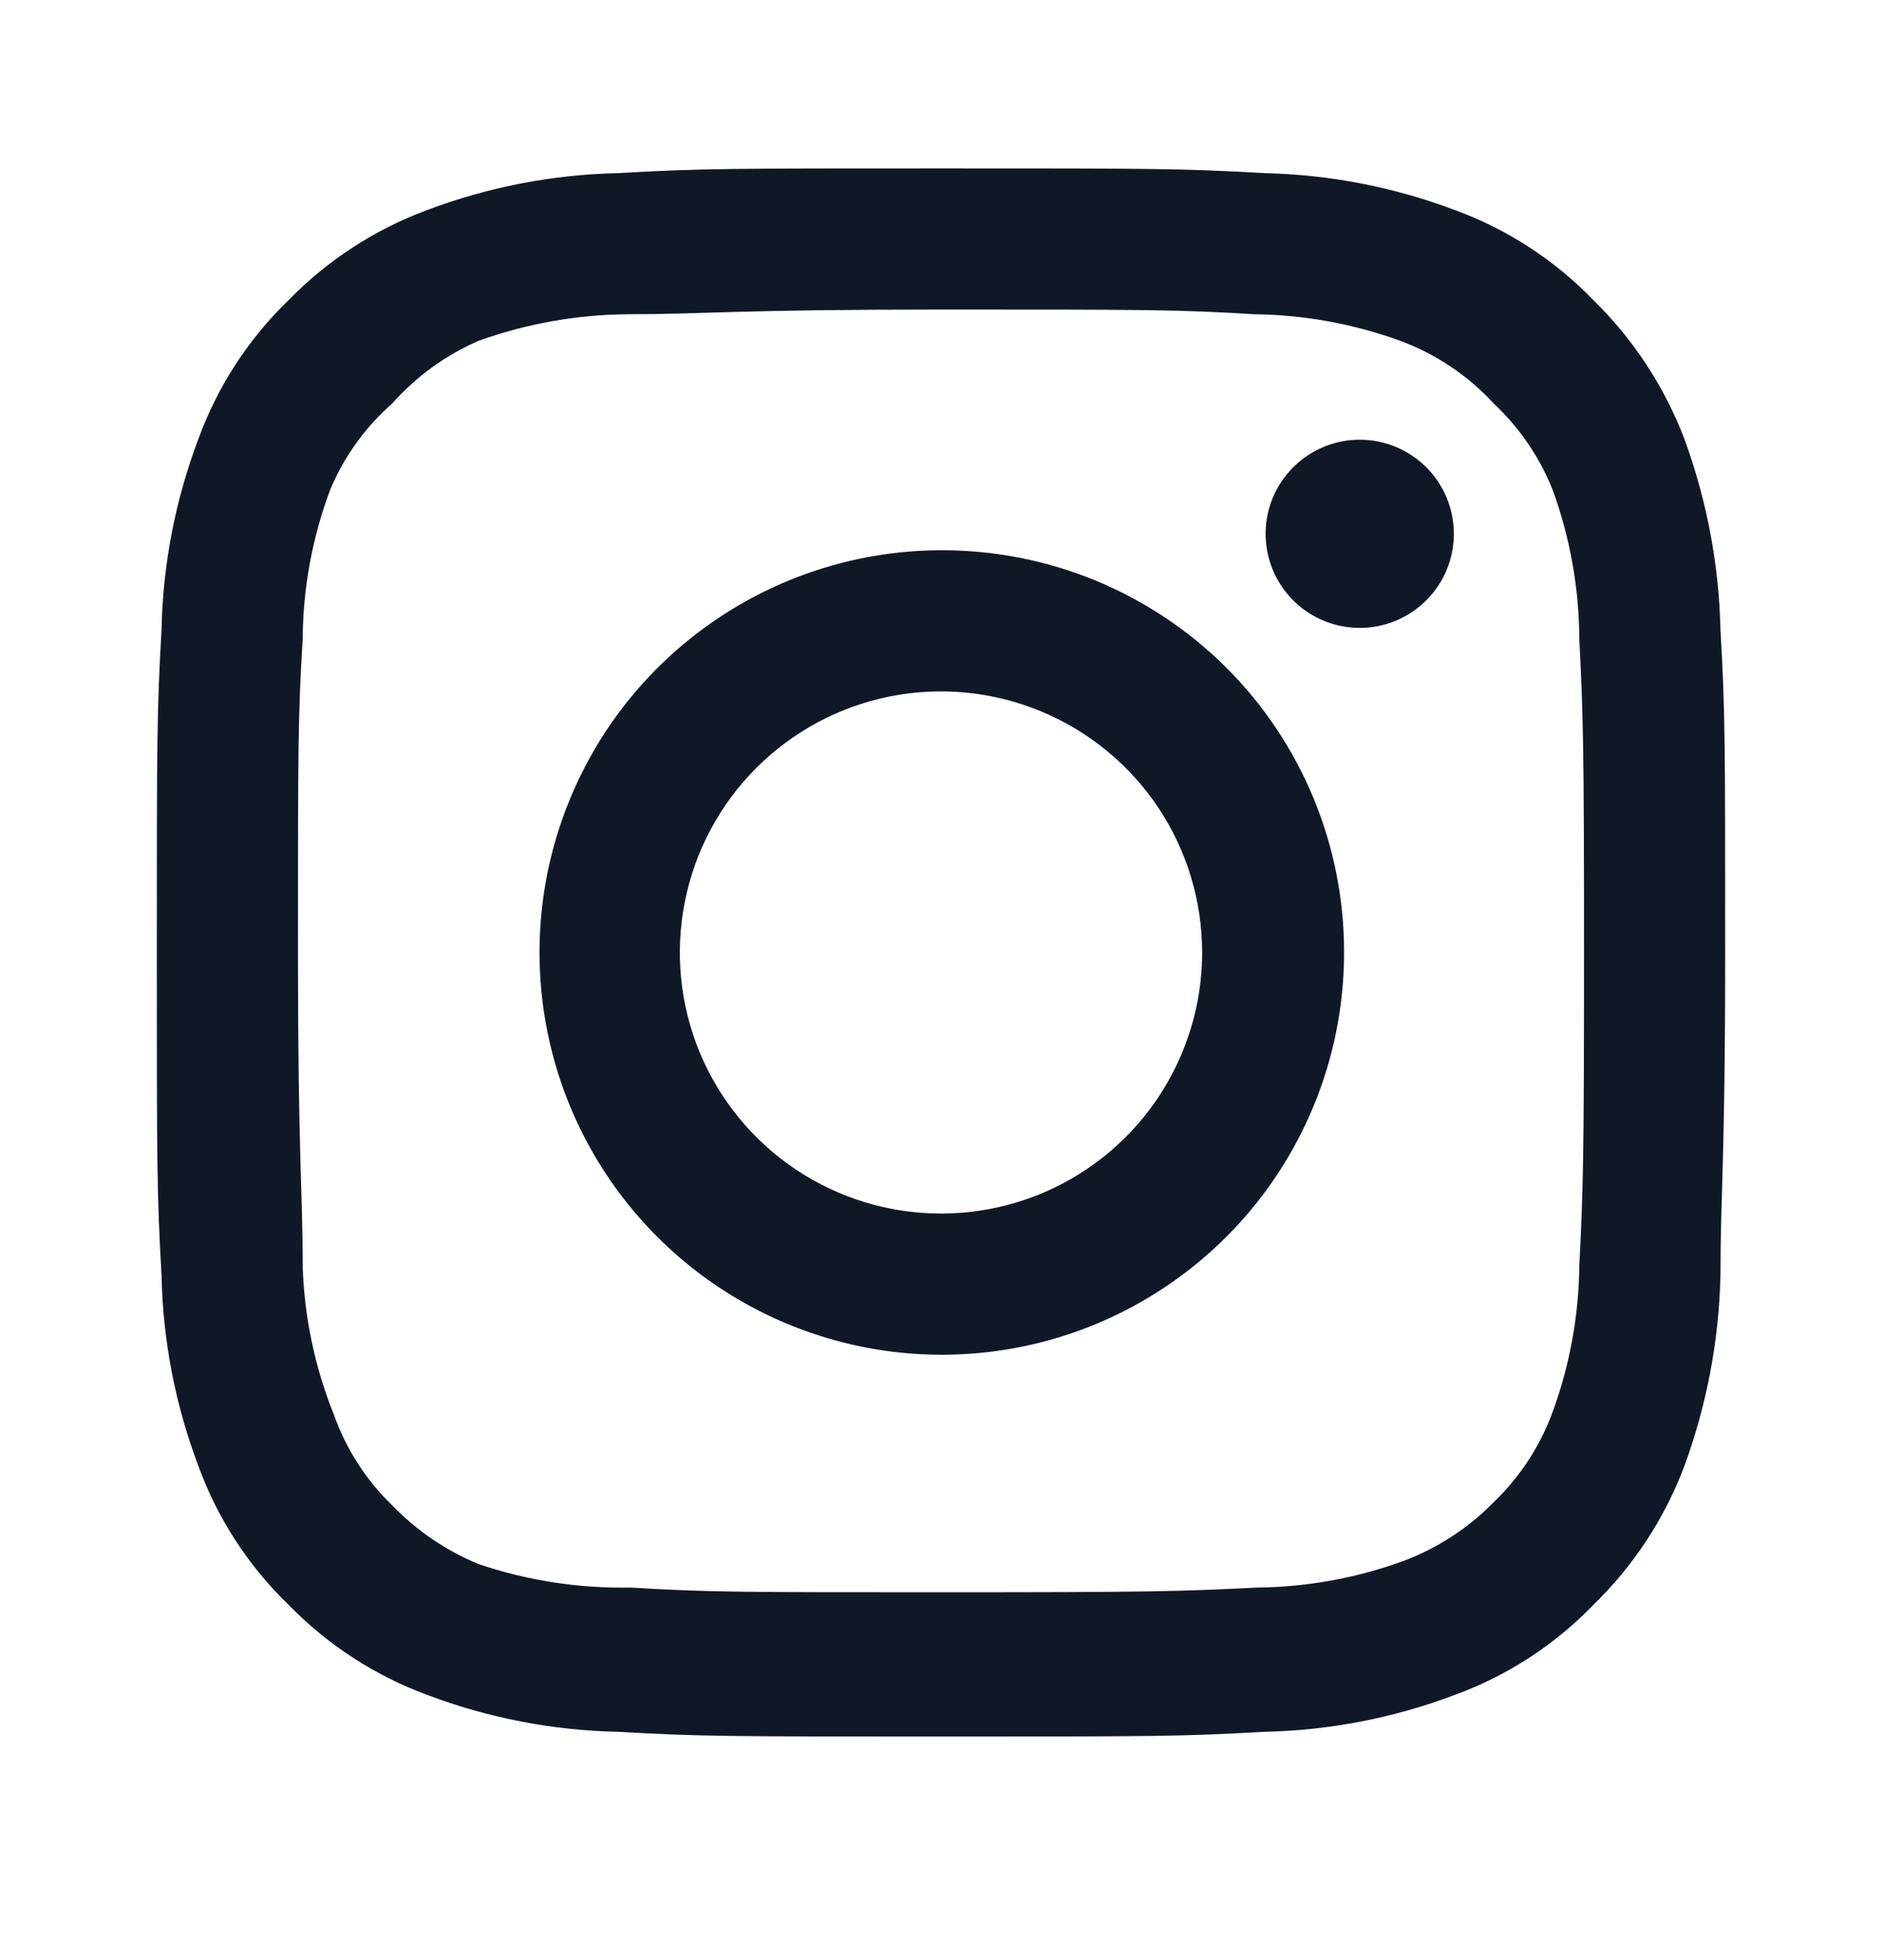 <svg width="24" height="25" viewBox="0 0 24 25" fill="none" xmlns="http://www.w3.org/2000/svg">
<path d="M17.34 5.608C17.103 5.608 16.871 5.679 16.673 5.811C16.476 5.943 16.322 6.13 16.231 6.349C16.14 6.568 16.117 6.81 16.163 7.043C16.209 7.275 16.324 7.489 16.491 7.657C16.659 7.825 16.873 7.939 17.106 7.985C17.339 8.032 17.58 8.008 17.799 7.917C18.018 7.826 18.206 7.672 18.338 7.475C18.47 7.278 18.54 7.046 18.54 6.808C18.54 6.49 18.414 6.185 18.189 5.96C17.963 5.735 17.658 5.608 17.34 5.608ZM21.94 8.028C21.921 7.199 21.765 6.378 21.48 5.598C21.226 4.932 20.83 4.328 20.32 3.828C19.825 3.316 19.22 2.923 18.55 2.678C17.773 2.385 16.951 2.226 16.12 2.208C15.06 2.148 14.72 2.148 12 2.148C9.28 2.148 8.94 2.148 7.88 2.208C7.049 2.226 6.227 2.385 5.45 2.678C4.782 2.925 4.177 3.318 3.68 3.828C3.167 4.324 2.774 4.929 2.53 5.598C2.236 6.376 2.077 7.198 2.06 8.028C2 9.088 2 9.428 2 12.148C2 14.868 2 15.208 2.06 16.268C2.077 17.099 2.236 17.921 2.53 18.698C2.774 19.368 3.167 19.973 3.68 20.468C4.177 20.979 4.782 21.372 5.45 21.618C6.227 21.912 7.049 22.071 7.88 22.088C8.94 22.148 9.28 22.148 12 22.148C14.72 22.148 15.06 22.148 16.12 22.088C16.951 22.071 17.773 21.912 18.55 21.618C19.22 21.374 19.825 20.981 20.32 20.468C20.832 19.971 21.228 19.367 21.48 18.698C21.765 17.919 21.921 17.098 21.94 16.268C21.94 15.208 22 14.868 22 12.148C22 9.428 22 9.088 21.94 8.028ZM20.14 16.148C20.133 16.783 20.018 17.412 19.8 18.008C19.64 18.444 19.384 18.837 19.05 19.158C18.726 19.489 18.333 19.745 17.9 19.908C17.304 20.126 16.675 20.241 16.04 20.248C15.04 20.298 14.67 20.308 12.04 20.308C9.41 20.308 9.04 20.308 8.04 20.248C7.381 20.261 6.725 20.159 6.1 19.948C5.686 19.776 5.311 19.521 5 19.198C4.668 18.877 4.415 18.484 4.26 18.048C4.016 17.444 3.88 16.8 3.86 16.148C3.86 15.148 3.8 14.778 3.8 12.148C3.8 9.518 3.8 9.148 3.86 8.148C3.864 7.499 3.983 6.856 4.21 6.248C4.386 5.826 4.656 5.45 5 5.148C5.304 4.805 5.679 4.532 6.1 4.348C6.71 4.128 7.352 4.014 8 4.008C9 4.008 9.37 3.948 12 3.948C14.63 3.948 15 3.948 16 4.008C16.635 4.016 17.264 4.131 17.86 4.348C18.314 4.517 18.722 4.791 19.05 5.148C19.378 5.456 19.634 5.831 19.8 6.248C20.022 6.857 20.137 7.5 20.14 8.148C20.19 9.148 20.2 9.518 20.2 12.148C20.2 14.778 20.19 15.148 20.14 16.148ZM12 7.018C10.986 7.02 9.995 7.323 9.153 7.888C8.31 8.453 7.654 9.255 7.268 10.192C6.881 11.13 6.781 12.161 6.98 13.155C7.179 14.15 7.668 15.063 8.386 15.779C9.104 16.496 10.018 16.983 11.013 17.181C12.008 17.378 13.039 17.276 13.976 16.887C14.912 16.498 15.713 15.841 16.276 14.998C16.839 14.154 17.14 13.163 17.14 12.148C17.141 11.473 17.009 10.805 16.751 10.181C16.493 9.558 16.115 8.991 15.637 8.514C15.159 8.038 14.592 7.66 13.968 7.403C13.344 7.147 12.675 7.016 12 7.018ZM12 15.478C11.341 15.478 10.698 15.283 10.15 14.917C9.602 14.551 9.176 14.031 8.923 13.423C8.671 12.814 8.605 12.145 8.734 11.499C8.862 10.853 9.18 10.259 9.645 9.794C10.111 9.328 10.704 9.011 11.35 8.882C11.996 8.754 12.666 8.82 13.274 9.072C13.883 9.324 14.403 9.751 14.769 10.298C15.135 10.846 15.33 11.49 15.33 12.148C15.33 12.586 15.244 13.019 15.076 13.423C14.909 13.827 14.664 14.194 14.355 14.503C14.045 14.812 13.678 15.058 13.274 15.225C12.87 15.392 12.437 15.478 12 15.478Z" fill="#101828"/>
</svg>
